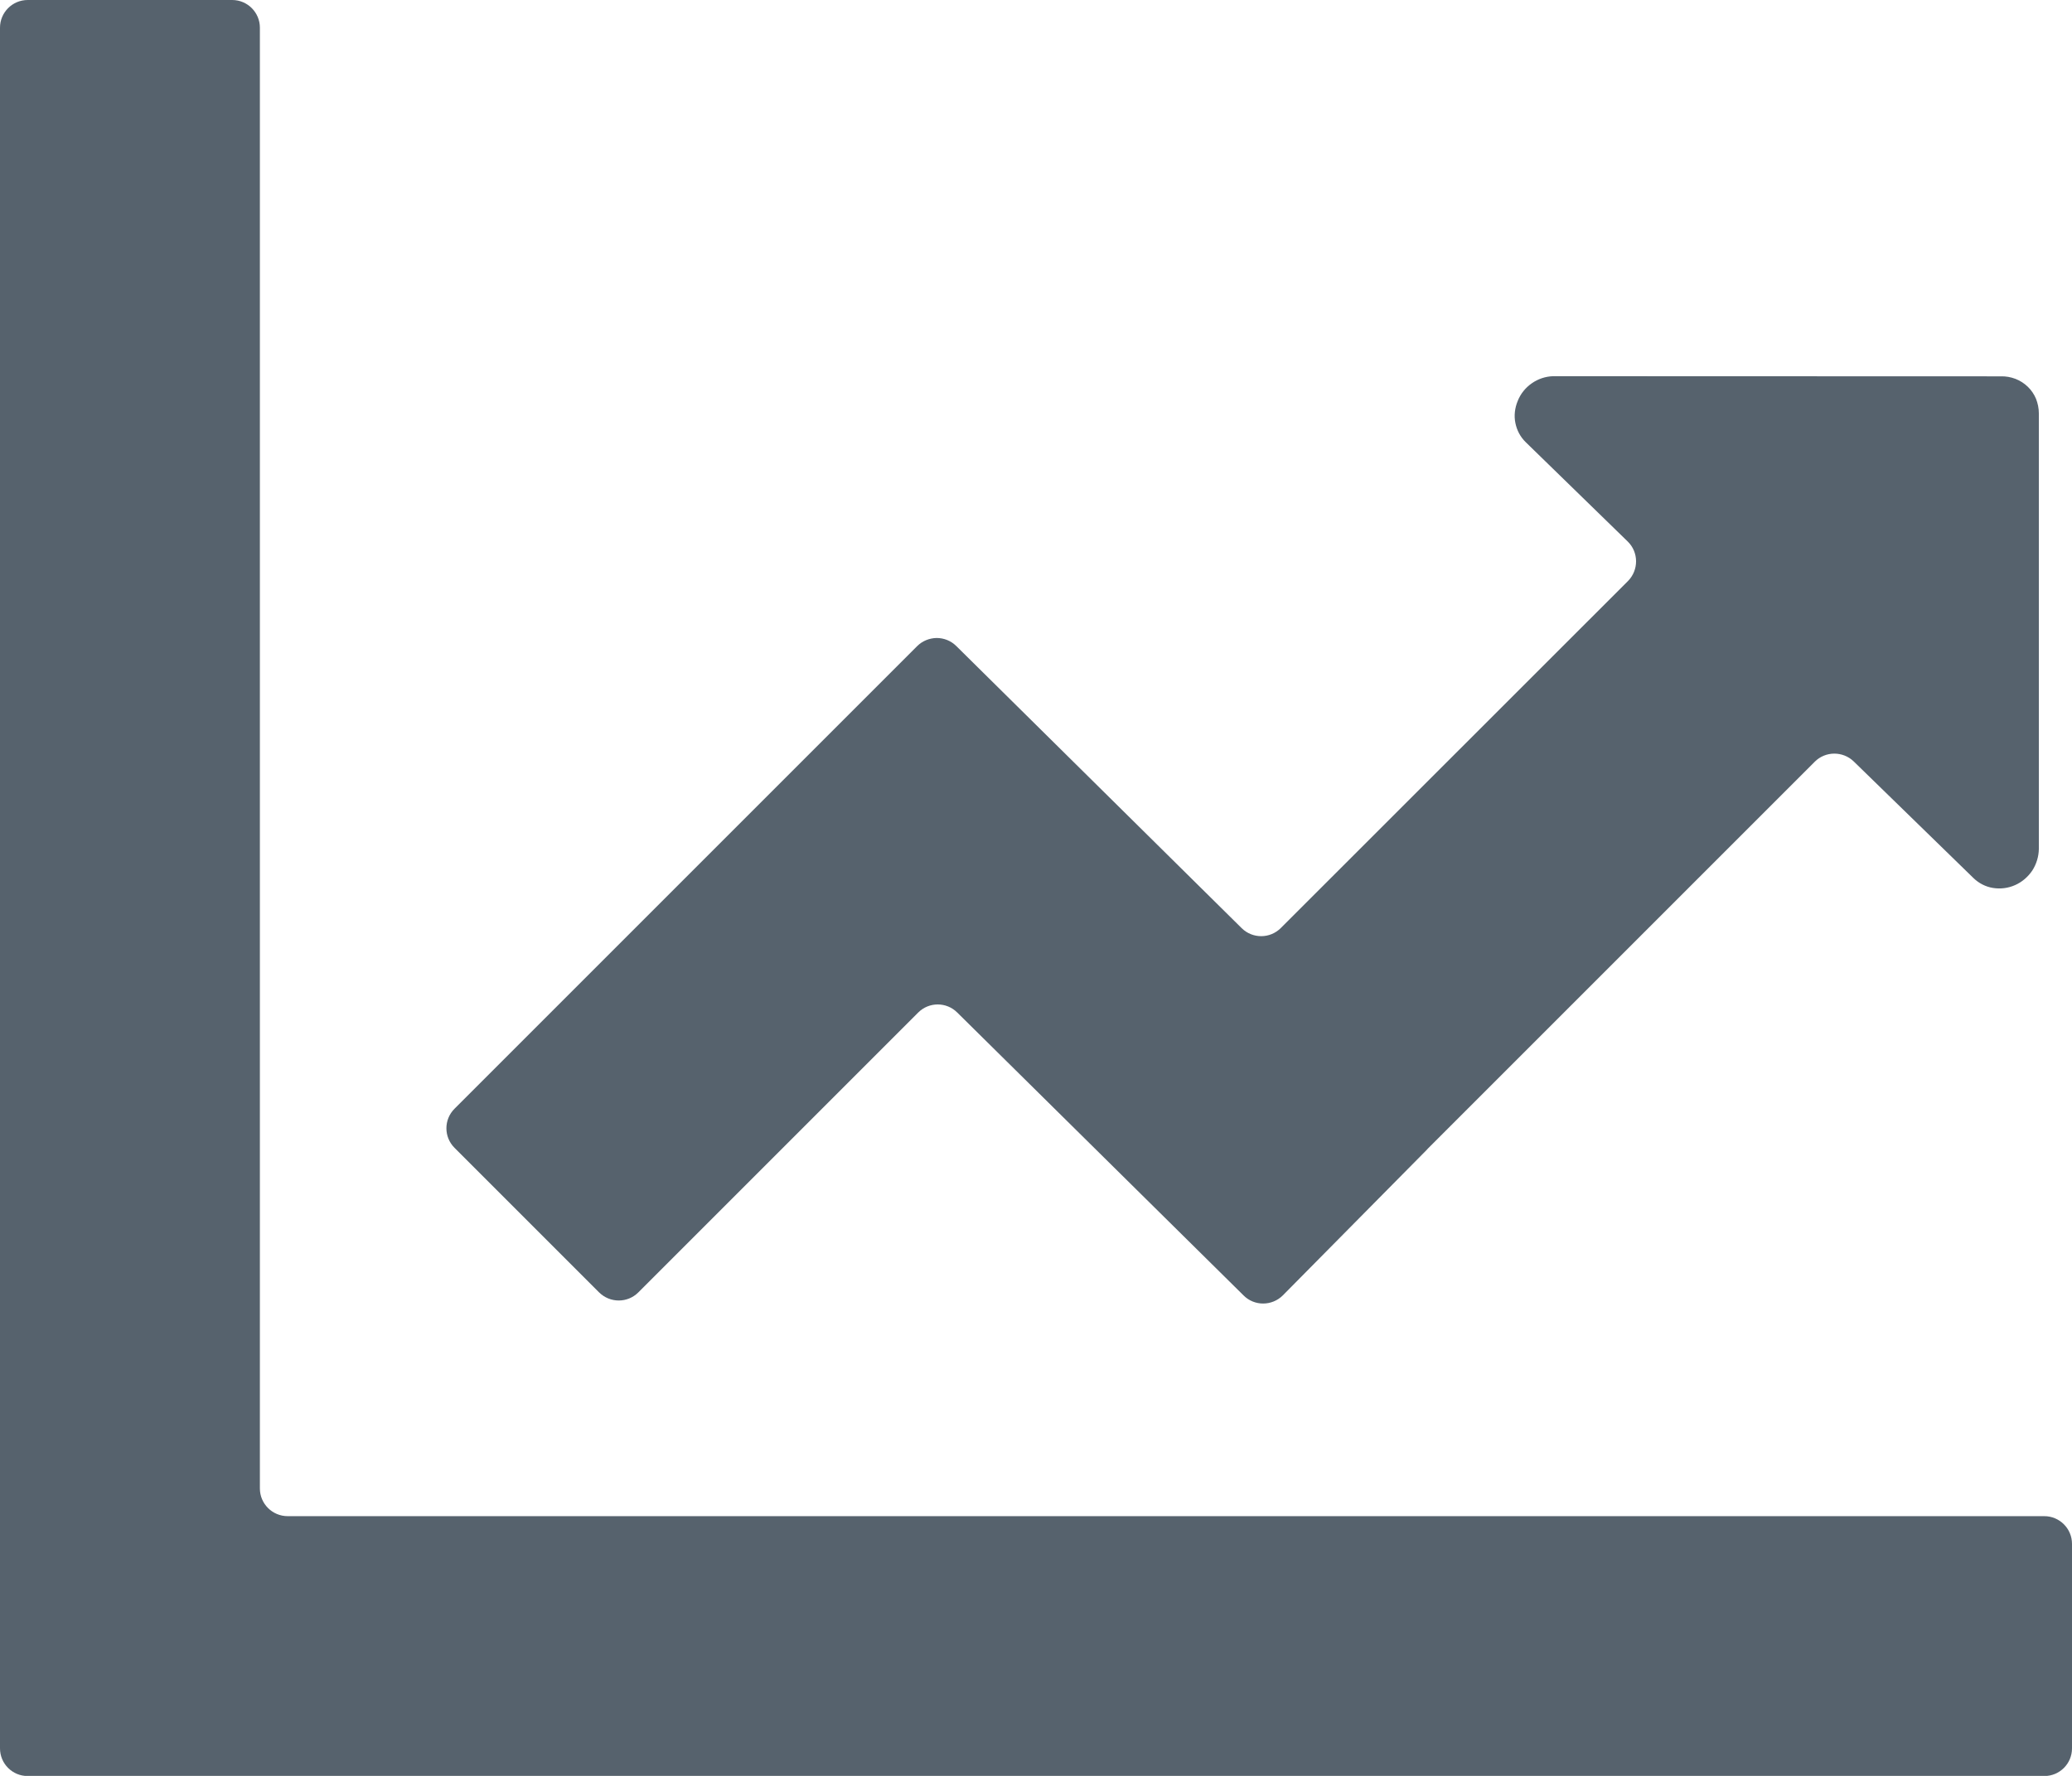 <svg width="14" height="12" viewBox="0 0 14 12" fill="none" xmlns="http://www.w3.org/2000/svg">
<path d="M1.569 0C1.672 0 1.756 0.084 1.756 0.187V10.058C1.756 10.161 1.84 10.245 1.944 10.245H13.813C13.916 10.245 14 10.329 14 10.432V11.814C14 11.918 13.916 12.001 13.813 12.001H0.187C0.084 12.001 0 11.918 0 11.814V0.187C0 0.084 0.084 0 0.187 0H1.569ZM10.309 2.988C10.273 2.953 10.249 2.908 10.239 2.858C10.229 2.809 10.235 2.757 10.255 2.709C10.274 2.661 10.307 2.62 10.35 2.59C10.393 2.56 10.442 2.544 10.493 2.542L13.519 2.543C13.553 2.542 13.586 2.548 13.618 2.56C13.649 2.572 13.677 2.59 13.701 2.613C13.725 2.636 13.744 2.664 13.757 2.695C13.769 2.726 13.776 2.759 13.776 2.793V5.737C13.775 5.788 13.76 5.838 13.732 5.882C13.703 5.925 13.663 5.96 13.615 5.981C13.568 6.002 13.516 6.008 13.466 6C13.416 5.992 13.37 5.968 13.334 5.933L12.525 5.145C12.451 5.074 12.334 5.075 12.262 5.147L9.648 7.761C9.645 7.764 9.642 7.767 9.639 7.771L8.668 8.753C8.595 8.826 8.476 8.827 8.403 8.754L6.468 6.842C6.395 6.769 6.277 6.769 6.204 6.842L4.313 8.733C4.24 8.806 4.122 8.806 4.048 8.733L3.071 7.756C2.998 7.683 2.998 7.565 3.071 7.492L6.197 4.366C6.233 4.33 6.281 4.312 6.328 4.311C6.377 4.311 6.425 4.329 6.462 4.366L8.39 6.272C8.463 6.344 8.581 6.344 8.654 6.271L11 3.926C11.073 3.852 11.073 3.732 10.998 3.659L10.309 2.988Z" fill="#56626D"/>
</svg>
